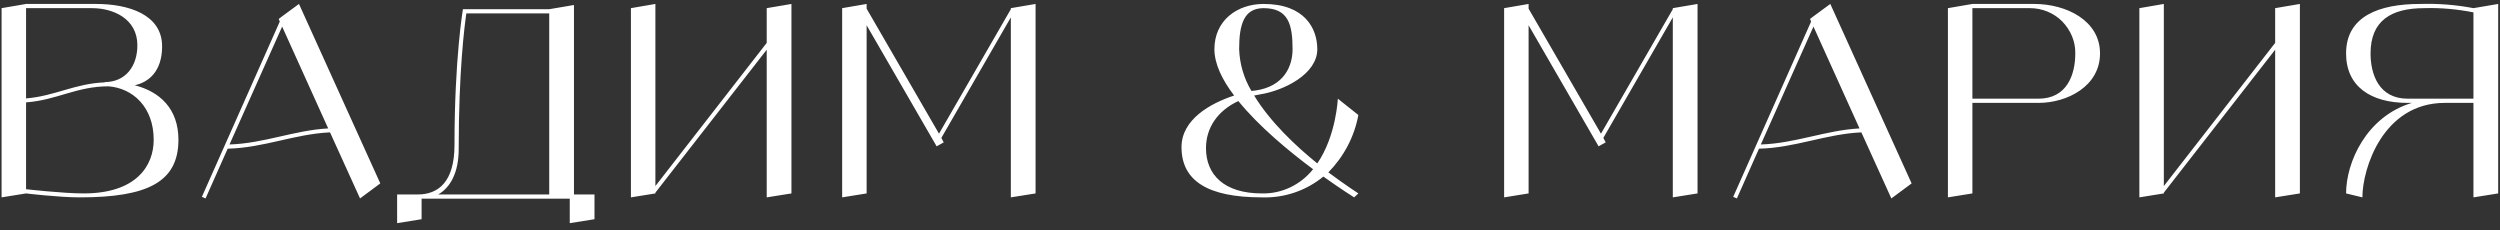 <?xml version="1.0" encoding="UTF-8"?> <svg xmlns="http://www.w3.org/2000/svg" width="304" height="28" viewBox="0 0 304 28" fill="none"><rect x="0" y="0" width="304" height="28" fill="#333333" stroke="none"/><path d="M16.384 10.368C19.392 11.136 21.697 13.184 21.697 16.992C21.697 22.112 17.985 24 9.697 24C7.137 24 3.169 23.52 3.169 23.52L0.193 24V0.992L3.169 0.48H11.681C15.617 0.48 19.712 1.76 19.712 5.632C19.712 8.736 18.017 10.016 16.384 10.368ZM11.2 0.992H3.169V11.968C6.689 11.68 9.121 10.144 12.768 10.016L12.704 9.984C15.264 9.984 16.704 8.064 16.704 5.504C16.704 2.272 13.761 0.992 11.2 0.992ZM10.177 23.52C16.544 23.52 18.689 20.192 18.689 16.992C18.689 13.024 16.16 10.72 13.184 10.496C9.313 10.496 6.849 12.192 3.169 12.448V23.008C3.169 23.008 7.649 23.52 10.177 23.52ZM43.78 24.128L40.132 16.096C35.844 16.288 32.036 17.984 27.684 18.08L24.996 24.128L24.548 23.936L34.02 2.624L33.892 2.304L34.308 1.984L36.356 0.48L46.244 22.304L43.78 24.128ZM27.908 17.568C32.1 17.44 35.78 15.84 39.908 15.616L34.308 3.232L27.908 17.568ZM69.794 23.648H72.29V26.656L69.282 27.136V24.16H51.266V26.656L48.29 27.136V23.648H50.786C53.282 23.648 55.266 22.144 55.266 17.632C55.266 7.136 56.29 1.12 56.29 1.12H66.786L69.794 0.608V23.648ZM53.282 23.648H66.786V1.632H56.706C56.482 3.2 55.778 8.608 55.778 18.144C55.778 20.992 54.754 22.816 53.282 23.648ZM93.232 0.992L96.24 0.48V23.52L93.232 24V6.048L79.696 23.424V23.52L76.72 24V0.992L79.696 0.48V22.624L93.232 5.216V0.992ZM122.918 0.992L125.926 0.48V23.52L122.918 24V2.112L114.47 16.768L114.758 17.312L113.894 17.792L105.382 3.072V23.52L102.406 24V0.992L105.382 0.48V1.056L114.182 16.256L122.918 1.12V0.992ZM165.176 13.984C164.696 16.608 163.416 19.04 161.528 20.96C163.64 22.528 165.176 23.52 165.176 23.52L164.664 24C164.664 24 163.128 23.04 160.92 21.472C158.808 23.2 156.152 24.096 153.432 24C146.904 24 143.672 22.016 143.672 17.888C143.672 14.528 147.16 12.576 150.072 11.616C148.6 9.696 147.672 7.744 147.672 5.984C147.672 2.496 150.424 0.48 153.656 0.48C158.68 0.48 160.184 3.488 160.184 5.984C160.184 8.992 156.184 11.008 153.176 11.488C152.952 11.52 152.728 11.584 152.504 11.616C154.424 14.784 157.528 17.728 160.184 19.872C162.488 16.512 162.68 12 162.68 12L165.176 13.984ZM150.68 5.984C150.744 7.776 151.256 9.536 152.184 11.072C152.344 11.04 152.504 11.008 152.664 11.008C156.184 10.496 157.176 8 157.176 5.984C157.176 2.976 156.664 0.992 153.656 0.992C151.256 0.992 150.68 2.976 150.68 5.984ZM153.432 23.52C155.864 23.584 158.168 22.464 159.672 20.576C156.696 18.368 153.08 15.36 150.584 12.288C148.088 13.44 146.648 15.52 146.648 18.016C146.648 21.248 148.856 23.52 153.432 23.52ZM203.413 0.992L206.421 0.48V23.52L203.413 24V2.112L194.965 16.768L195.253 17.312L194.389 17.792L185.877 3.072V23.52L182.901 24V0.992L185.877 0.48V1.056L194.677 16.256L203.413 1.12V0.992ZM229.989 24.128L226.341 16.096C222.053 16.288 218.245 17.984 213.893 18.08L211.205 24.128L210.757 23.936L220.229 2.624L220.101 2.304L220.517 1.984L222.565 0.48L232.453 22.304L229.989 24.128ZM214.117 17.568C218.309 17.44 221.989 15.84 226.117 15.616L220.517 3.232L214.117 17.568ZM247.363 0.48C251.267 0.48 255.363 2.496 255.363 6.496C255.363 10.496 251.363 12.512 247.875 12.512H239.843V23.52L236.867 24V0.992L239.843 0.48H247.363ZM247.875 12C251.363 12 252.355 9.056 252.355 6.496C252.387 5.024 251.779 3.648 250.755 2.592C249.731 1.568 248.323 0.992 246.851 0.992H239.843V12H247.875ZM276.659 0.992L279.667 0.48V23.52L276.659 24V6.048L263.123 23.424V23.52L260.147 24V0.992L263.123 0.48V22.624L276.659 5.216V0.992ZM300.771 0.992L303.779 0.48V23.52L300.771 24V12.512H297.283C289.763 12.512 287.267 20.512 287.267 24L285.283 23.52C285.283 19.744 287.747 14.176 293.283 12.512H292.771C288.259 12.512 285.283 10.496 285.283 6.496C285.283 1.984 289.283 0.48 294.275 0.48C296.451 0.416 298.627 0.576 300.771 0.992ZM292.771 12H300.771V1.504C298.819 1.12 296.803 0.928 294.787 0.992C290.787 0.992 288.259 2.496 288.259 6.496C288.259 9.056 289.283 12 292.771 12Z" fill="white"></path></svg> 